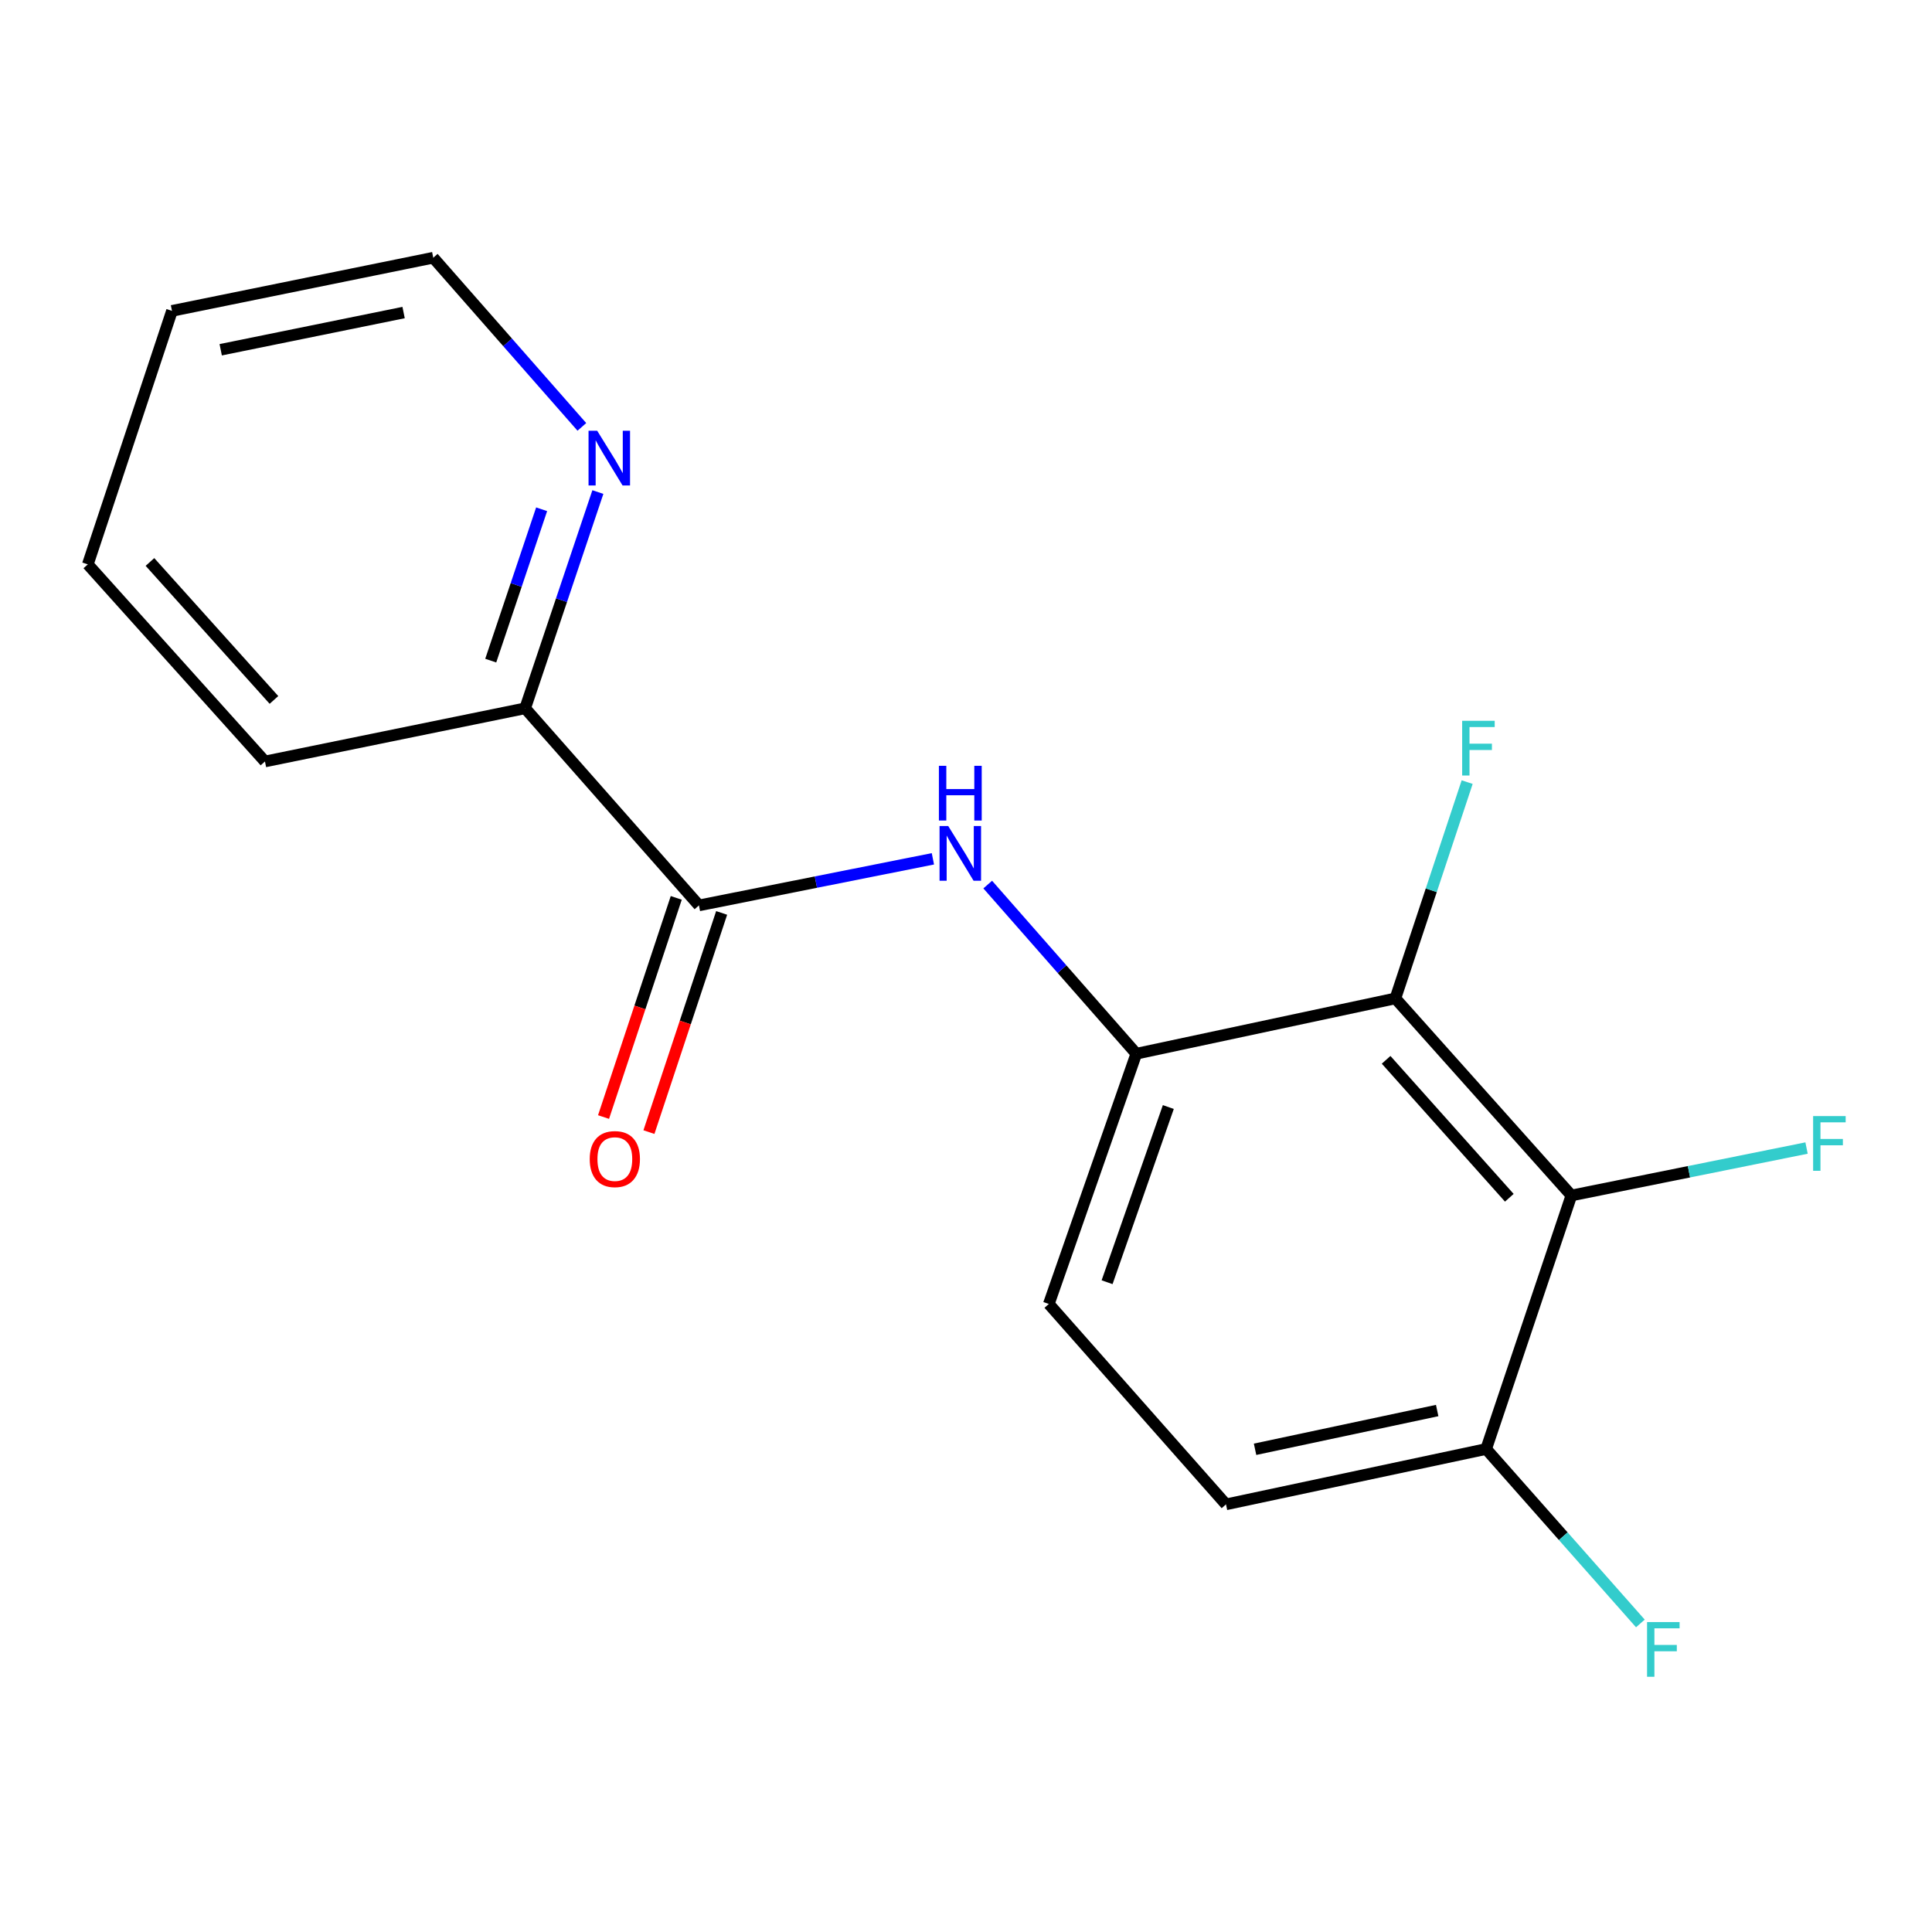 <?xml version='1.0' encoding='iso-8859-1'?>
<svg version='1.1' baseProfile='full'
              xmlns='http://www.w3.org/2000/svg'
                      xmlns:rdkit='http://www.rdkit.org/xml'
                      xmlns:xlink='http://www.w3.org/1999/xlink'
                  xml:space='preserve'
width='1000px' height='1000px' viewBox='0 0 1000 1000'>
<!-- END OF HEADER -->
<rect style='opacity:1.0;fill:#FFFFFF;stroke:none' width='1000' height='1000' x='0' y='0'> </rect>
<path class='bond-0' d='M 722.247,516.775 L 813.345,618.777' style='fill:none;fill-rule:evenodd;stroke:#000000;stroke-width:6px;stroke-linecap:butt;stroke-linejoin:miter;stroke-opacity:1' />
<path class='bond-0' d='M 717.451,548.563 L 781.22,619.964' style='fill:none;fill-rule:evenodd;stroke:#000000;stroke-width:6px;stroke-linecap:butt;stroke-linejoin:miter;stroke-opacity:1' />
<path class='bond-2' d='M 722.247,516.775 L 588.151,545.404' style='fill:none;fill-rule:evenodd;stroke:#000000;stroke-width:6px;stroke-linecap:butt;stroke-linejoin:miter;stroke-opacity:1' />
<path class='bond-10' d='M 722.247,516.775 L 740.824,460.796' style='fill:none;fill-rule:evenodd;stroke:#000000;stroke-width:6px;stroke-linecap:butt;stroke-linejoin:miter;stroke-opacity:1' />
<path class='bond-10' d='M 740.824,460.796 L 759.401,404.816' style='fill:none;fill-rule:evenodd;stroke:#33CCCC;stroke-width:6px;stroke-linecap:butt;stroke-linejoin:miter;stroke-opacity:1' />
<path class='bond-4' d='M 813.345,618.777 L 769.233,750' style='fill:none;fill-rule:evenodd;stroke:#000000;stroke-width:6px;stroke-linecap:butt;stroke-linejoin:miter;stroke-opacity:1' />
<path class='bond-11' d='M 813.345,618.777 L 874.205,606.501' style='fill:none;fill-rule:evenodd;stroke:#000000;stroke-width:6px;stroke-linecap:butt;stroke-linejoin:miter;stroke-opacity:1' />
<path class='bond-11' d='M 874.205,606.501 L 935.066,594.225' style='fill:none;fill-rule:evenodd;stroke:#33CCCC;stroke-width:6px;stroke-linecap:butt;stroke-linejoin:miter;stroke-opacity:1' />
<path class='bond-1' d='M 361.774,468.634 L 422.319,456.578' style='fill:none;fill-rule:evenodd;stroke:#000000;stroke-width:6px;stroke-linecap:butt;stroke-linejoin:miter;stroke-opacity:1' />
<path class='bond-1' d='M 422.319,456.578 L 482.865,444.522' style='fill:none;fill-rule:evenodd;stroke:#0000FF;stroke-width:6px;stroke-linecap:butt;stroke-linejoin:miter;stroke-opacity:1' />
<path class='bond-5' d='M 361.774,468.634 L 271.818,366.618' style='fill:none;fill-rule:evenodd;stroke:#000000;stroke-width:6px;stroke-linecap:butt;stroke-linejoin:miter;stroke-opacity:1' />
<path class='bond-7' d='M 350.028,464.737 L 331.21,521.46' style='fill:none;fill-rule:evenodd;stroke:#000000;stroke-width:6px;stroke-linecap:butt;stroke-linejoin:miter;stroke-opacity:1' />
<path class='bond-7' d='M 331.21,521.46 L 312.391,578.183' style='fill:none;fill-rule:evenodd;stroke:#FF0000;stroke-width:6px;stroke-linecap:butt;stroke-linejoin:miter;stroke-opacity:1' />
<path class='bond-7' d='M 373.52,472.531 L 354.702,529.254' style='fill:none;fill-rule:evenodd;stroke:#000000;stroke-width:6px;stroke-linecap:butt;stroke-linejoin:miter;stroke-opacity:1' />
<path class='bond-7' d='M 354.702,529.254 L 335.883,585.977' style='fill:none;fill-rule:evenodd;stroke:#FF0000;stroke-width:6px;stroke-linecap:butt;stroke-linejoin:miter;stroke-opacity:1' />
<path class='bond-3' d='M 588.151,545.404 L 549.697,501.628' style='fill:none;fill-rule:evenodd;stroke:#000000;stroke-width:6px;stroke-linecap:butt;stroke-linejoin:miter;stroke-opacity:1' />
<path class='bond-3' d='M 549.697,501.628 L 511.244,457.852' style='fill:none;fill-rule:evenodd;stroke:#0000FF;stroke-width:6px;stroke-linecap:butt;stroke-linejoin:miter;stroke-opacity:1' />
<path class='bond-8' d='M 588.151,545.404 L 542.87,674.935' style='fill:none;fill-rule:evenodd;stroke:#000000;stroke-width:6px;stroke-linecap:butt;stroke-linejoin:miter;stroke-opacity:1' />
<path class='bond-8' d='M 604.724,573.001 L 573.027,663.673' style='fill:none;fill-rule:evenodd;stroke:#000000;stroke-width:6px;stroke-linecap:butt;stroke-linejoin:miter;stroke-opacity:1' />
<path class='bond-12' d='M 769.233,750 L 809.144,795.147' style='fill:none;fill-rule:evenodd;stroke:#000000;stroke-width:6px;stroke-linecap:butt;stroke-linejoin:miter;stroke-opacity:1' />
<path class='bond-12' d='M 809.144,795.147 L 849.055,840.294' style='fill:none;fill-rule:evenodd;stroke:#33CCCC;stroke-width:6px;stroke-linecap:butt;stroke-linejoin:miter;stroke-opacity:1' />
<path class='bond-17' d='M 769.233,750 L 634.573,778.656' style='fill:none;fill-rule:evenodd;stroke:#000000;stroke-width:6px;stroke-linecap:butt;stroke-linejoin:miter;stroke-opacity:1' />
<path class='bond-17' d='M 743.882,730.089 L 649.62,750.149' style='fill:none;fill-rule:evenodd;stroke:#000000;stroke-width:6px;stroke-linecap:butt;stroke-linejoin:miter;stroke-opacity:1' />
<path class='bond-6' d='M 271.818,366.618 L 290.637,310.654' style='fill:none;fill-rule:evenodd;stroke:#000000;stroke-width:6px;stroke-linecap:butt;stroke-linejoin:miter;stroke-opacity:1' />
<path class='bond-6' d='M 290.637,310.654 L 309.456,254.69' style='fill:none;fill-rule:evenodd;stroke:#0000FF;stroke-width:6px;stroke-linecap:butt;stroke-linejoin:miter;stroke-opacity:1' />
<path class='bond-6' d='M 254.003,341.94 L 267.176,302.765' style='fill:none;fill-rule:evenodd;stroke:#000000;stroke-width:6px;stroke-linecap:butt;stroke-linejoin:miter;stroke-opacity:1' />
<path class='bond-6' d='M 267.176,302.765 L 280.35,263.591' style='fill:none;fill-rule:evenodd;stroke:#0000FF;stroke-width:6px;stroke-linecap:butt;stroke-linejoin:miter;stroke-opacity:1' />
<path class='bond-14' d='M 271.818,366.618 L 137.144,394.133' style='fill:none;fill-rule:evenodd;stroke:#000000;stroke-width:6px;stroke-linecap:butt;stroke-linejoin:miter;stroke-opacity:1' />
<path class='bond-13' d='M 301.174,220.959 L 262.714,177.176' style='fill:none;fill-rule:evenodd;stroke:#0000FF;stroke-width:6px;stroke-linecap:butt;stroke-linejoin:miter;stroke-opacity:1' />
<path class='bond-13' d='M 262.714,177.176 L 224.254,133.394' style='fill:none;fill-rule:evenodd;stroke:#000000;stroke-width:6px;stroke-linecap:butt;stroke-linejoin:miter;stroke-opacity:1' />
<path class='bond-9' d='M 542.87,674.935 L 634.573,778.656' style='fill:none;fill-rule:evenodd;stroke:#000000;stroke-width:6px;stroke-linecap:butt;stroke-linejoin:miter;stroke-opacity:1' />
<path class='bond-18' d='M 224.254,133.394 L 89.017,160.909' style='fill:none;fill-rule:evenodd;stroke:#000000;stroke-width:6px;stroke-linecap:butt;stroke-linejoin:miter;stroke-opacity:1' />
<path class='bond-18' d='M 208.903,161.775 L 114.237,181.036' style='fill:none;fill-rule:evenodd;stroke:#000000;stroke-width:6px;stroke-linecap:butt;stroke-linejoin:miter;stroke-opacity:1' />
<path class='bond-16' d='M 137.144,394.133 L 45.455,292.117' style='fill:none;fill-rule:evenodd;stroke:#000000;stroke-width:6px;stroke-linecap:butt;stroke-linejoin:miter;stroke-opacity:1' />
<path class='bond-16' d='M 141.799,362.286 L 77.617,290.874' style='fill:none;fill-rule:evenodd;stroke:#000000;stroke-width:6px;stroke-linecap:butt;stroke-linejoin:miter;stroke-opacity:1' />
<path class='bond-15' d='M 89.017,160.909 L 45.455,292.117' style='fill:none;fill-rule:evenodd;stroke:#000000;stroke-width:6px;stroke-linecap:butt;stroke-linejoin:miter;stroke-opacity:1' />
<path  class='atom-4' d='M 490.793 427.537
L 500.073 442.537
Q 500.993 444.017, 502.473 446.697
Q 503.953 449.377, 504.033 449.537
L 504.033 427.537
L 507.793 427.537
L 507.793 455.857
L 503.913 455.857
L 493.953 439.457
Q 492.793 437.537, 491.553 435.337
Q 490.353 433.137, 489.993 432.457
L 489.993 455.857
L 486.313 455.857
L 486.313 427.537
L 490.793 427.537
' fill='#0000FF'/>
<path  class='atom-4' d='M 485.973 396.385
L 489.813 396.385
L 489.813 408.425
L 504.293 408.425
L 504.293 396.385
L 508.133 396.385
L 508.133 424.705
L 504.293 424.705
L 504.293 411.625
L 489.813 411.625
L 489.813 424.705
L 485.973 424.705
L 485.973 396.385
' fill='#0000FF'/>
<path  class='atom-7' d='M 309.106 222.955
L 318.386 237.955
Q 319.306 239.435, 320.786 242.115
Q 322.266 244.795, 322.346 244.955
L 322.346 222.955
L 326.106 222.955
L 326.106 251.275
L 322.226 251.275
L 312.266 234.875
Q 311.106 232.955, 309.866 230.755
Q 308.666 228.555, 308.306 227.875
L 308.306 251.275
L 304.626 251.275
L 304.626 222.955
L 309.106 222.955
' fill='#0000FF'/>
<path  class='atom-8' d='M 305.24 599.937
Q 305.24 593.137, 308.6 589.337
Q 311.96 585.537, 318.24 585.537
Q 324.52 585.537, 327.88 589.337
Q 331.24 593.137, 331.24 599.937
Q 331.24 606.817, 327.84 610.737
Q 324.44 614.617, 318.24 614.617
Q 312 614.617, 308.6 610.737
Q 305.24 606.857, 305.24 599.937
M 318.24 611.417
Q 322.56 611.417, 324.88 608.537
Q 327.24 605.617, 327.24 599.937
Q 327.24 594.377, 324.88 591.577
Q 322.56 588.737, 318.24 588.737
Q 313.92 588.737, 311.56 591.537
Q 309.24 594.337, 309.24 599.937
Q 309.24 605.657, 311.56 608.537
Q 313.92 611.417, 318.24 611.417
' fill='#FF0000'/>
<path  class='atom-11' d='M 756.812 373.084
L 773.652 373.084
L 773.652 376.324
L 760.612 376.324
L 760.612 384.924
L 772.212 384.924
L 772.212 388.204
L 760.612 388.204
L 760.612 401.404
L 756.812 401.404
L 756.812 373.084
' fill='#33CCCC'/>
<path  class='atom-12' d='M 938.471 577.68
L 955.311 577.68
L 955.311 580.92
L 942.271 580.92
L 942.271 589.52
L 953.871 589.52
L 953.871 592.8
L 942.271 592.8
L 942.271 606
L 938.471 606
L 938.471 577.68
' fill='#33CCCC'/>
<path  class='atom-13' d='M 852.516 839.575
L 869.356 839.575
L 869.356 842.815
L 856.316 842.815
L 856.316 851.415
L 867.916 851.415
L 867.916 854.695
L 856.316 854.695
L 856.316 867.895
L 852.516 867.895
L 852.516 839.575
' fill='#33CCCC'/>
</svg>
